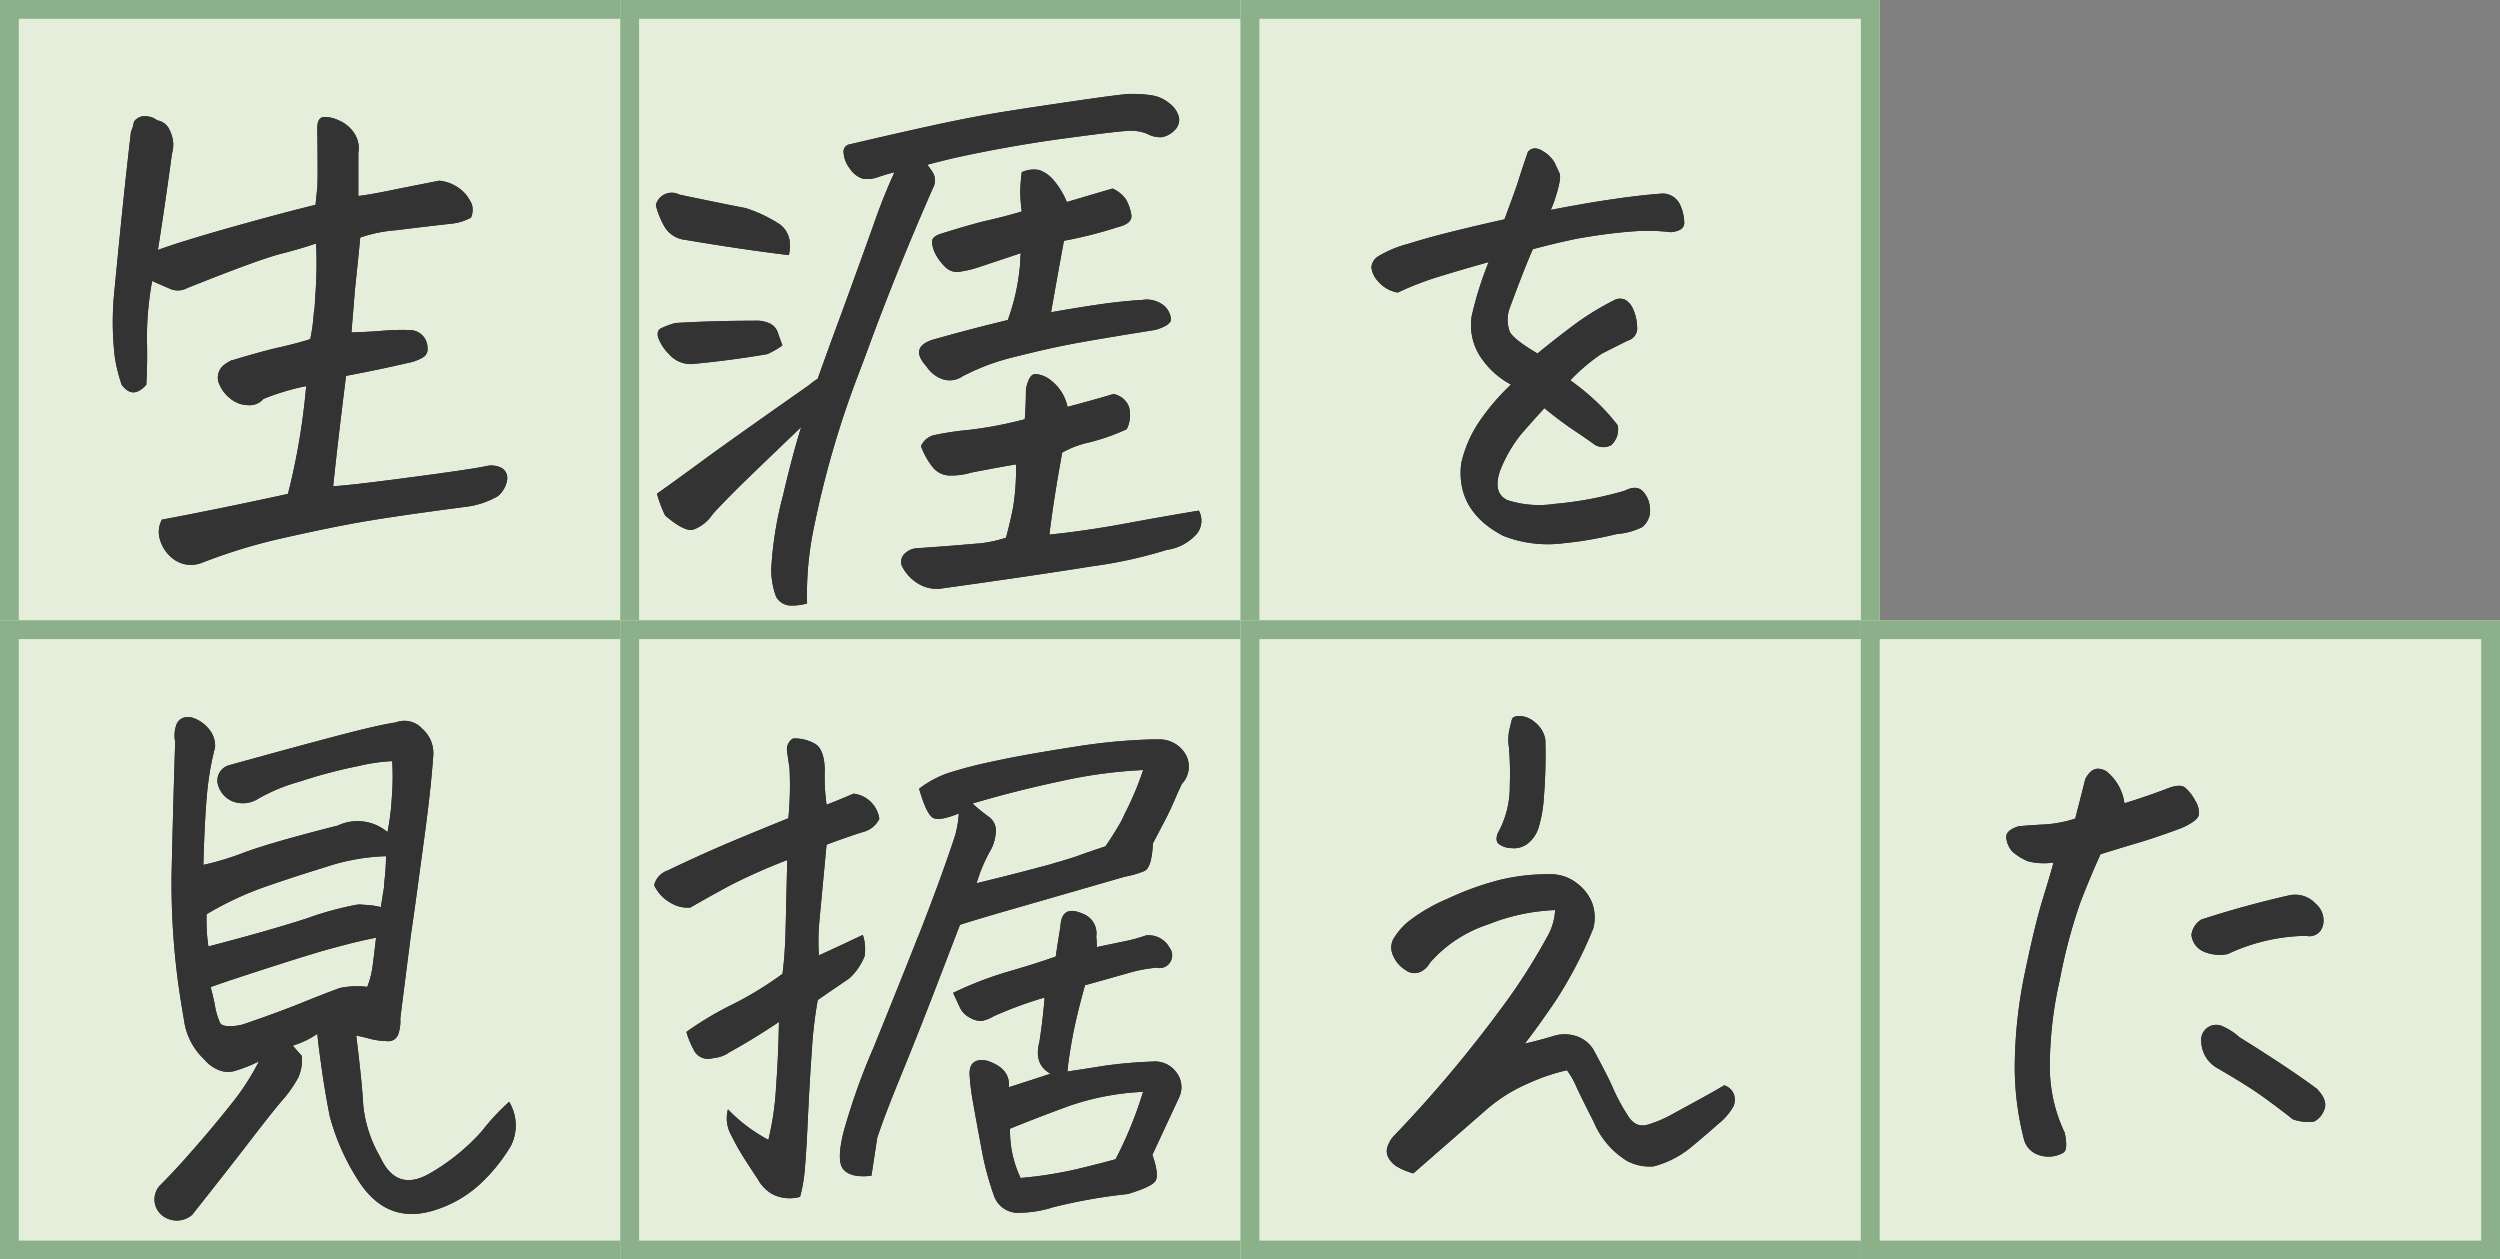 <svg xmlns="http://www.w3.org/2000/svg" width="266" height="134" viewBox="0 0 266 134"><rect x="0" y="0" width="266" height="134" fill="#808080" stroke="none"/><g transform="translate(-131 -213)"><g transform="translate(131 213)" fill="#e4eeda" stroke="#8cb08a" stroke-width="2"><rect width="68" height="68" stroke="none"/><rect x="1" y="1" width="66" height="66" fill="none"/></g><g transform="translate(197 213)" fill="#e4eeda" stroke="#8cb08a" stroke-width="2"><rect width="68" height="68" stroke="none"/><rect x="1" y="1" width="66" height="66" fill="none"/></g><g transform="translate(263 213)" fill="#e4eeda" stroke="#8cb08a" stroke-width="2"><rect width="68" height="68" stroke="none"/><rect x="1" y="1" width="66" height="66" fill="none"/></g><g transform="translate(131 279)" fill="#e4eeda" stroke="#8cb08a" stroke-width="2"><rect width="68" height="68" stroke="none"/><rect x="1" y="1" width="66" height="66" fill="none"/></g><g transform="translate(197 279)" fill="#e4eeda" stroke="#8cb08a" stroke-width="2"><rect width="68" height="68" stroke="none"/><rect x="1" y="1" width="66" height="66" fill="none"/></g><g transform="translate(263 279)" fill="#e4eeda" stroke="#8cb08a" stroke-width="2"><rect width="68" height="68" stroke="none"/><rect x="1" y="1" width="66" height="66" fill="none"/></g><g transform="translate(329 279)" fill="#e4eeda" stroke="#8cb08a" stroke-width="2"><rect width="68" height="68" stroke="none"/><rect x="1" y="1" width="66" height="66" fill="none"/></g><g transform="translate(142.992 222.99)"><path d="M21.665,15.663c-.958.334-2.239.713-3.832,1.125s-4.9,1.626-9.892,3.62a2.093,2.093,0,0,1-1.961.033c-.724-.312-1.326-.568-1.782-.78a33.085,33.085,0,0,0-.557,6.171c.045,1.66.022,3.286-.067,4.868-.958,1.081-1.827,1.081-2.618,0a16.541,16.541,0,0,1-.746-3.052A32.15,32.15,0,0,1,.144,21.1q.317-3.308.746-7.608T1.948,3.755a3.063,3.063,0,0,0,.278-.869c.067-.334.368-.579.9-.746h.434a2.064,2.064,0,0,1,1.181.434,1.72,1.72,0,0,1,1.248.9,3.9,3.9,0,0,1,.434,1.37A3.308,3.308,0,0,1,6.3,6.128q-.685,5.113-1.493,10.237,2.556-.936,8.109-2.5c3.7-1.036,6.594-1.8,8.666-2.306l.189-1.871c.045-.412.045-2.517,0-6.3,0-.7.212-1.092.624-1.158a3.2,3.2,0,0,1,1.649.345A3.6,3.6,0,0,1,25.7,3.945a2.907,2.907,0,0,1,.434,2.116v4.556c.535-.045,1.738-.245,3.587-.624s3.52-.7,5.024-1a4.31,4.31,0,0,1,2.807,1.437,5.193,5.193,0,0,1,.657,1.058,2.124,2.124,0,0,1-.089,1.437,5.586,5.586,0,0,1-1.938.624q-2.874.317-6.015.713a15.075,15.075,0,0,0-3.832.78c-.167,1.793-.356,3.62-.557,5.492-.123,1.493-.245,3.041-.379,4.612,1.2-.045,2.328-.1,3.364-.189a23.91,23.91,0,0,1,2.93-.067,1.885,1.885,0,0,1,1.8,1.871,1.031,1.031,0,0,1-.59,1.092,4.647,4.647,0,0,1-1.214.468q-3.559.819-6.862,1.437-.869,6.917-1.37,11.73,1.186,0,7.987-.9t8.232-1.214a2.426,2.426,0,0,1,1.715.189,1.245,1.245,0,0,1,.59,1.125,2.81,2.81,0,0,1-1,1.871,9.034,9.034,0,0,1-3.364,1.125q-7.168.936-10.794,1.559c-2.417.412-5.235.991-8.455,1.715a59.928,59.928,0,0,0-8.956,2.718,3.133,3.133,0,0,1-2.963-.434A3.943,3.943,0,0,1,5.012,47.12a2.737,2.737,0,0,1,.223-2.061q5.982-1.119,13.412-2.74a71.157,71.157,0,0,0,1.938-11.473,25.107,25.107,0,0,0-4.556,1.37,1.9,1.9,0,0,1-1.626.657,2.977,2.977,0,0,1-1.871-.691,3.607,3.607,0,0,1-1.125-1.4A1.706,1.706,0,0,1,11.84,28.6a4.711,4.711,0,0,1,.813-.5h.067q3.308-1,5.113-1.4c1.2-.267,2.261-.557,3.186-.847a18.877,18.877,0,0,0,.379-2.807,7.37,7.37,0,0,0,.123-1.37,45.2,45.2,0,0,0,.123-5.993Z" transform="translate(0 0.243)" fill="#333"/><path d="M21.665,15.663c-.958.334-2.239.713-3.832,1.125s-4.9,1.626-9.892,3.62a2.093,2.093,0,0,1-1.961.033c-.724-.312-1.326-.568-1.782-.78a33.085,33.085,0,0,0-.557,6.171c.045,1.66.022,3.286-.067,4.868-.958,1.081-1.827,1.081-2.618,0a16.541,16.541,0,0,1-.746-3.052A32.15,32.15,0,0,1,.144,21.1q.317-3.308.746-7.608T1.948,3.755a3.063,3.063,0,0,0,.278-.869c.067-.334.368-.579.9-.746h.434a2.064,2.064,0,0,1,1.181.434,1.72,1.72,0,0,1,1.248.9,3.9,3.9,0,0,1,.434,1.37A3.308,3.308,0,0,1,6.3,6.128q-.685,5.113-1.493,10.237,2.556-.936,8.109-2.5c3.7-1.036,6.594-1.8,8.666-2.306l.189-1.871c.045-.412.045-2.517,0-6.3,0-.7.212-1.092.624-1.158a3.2,3.2,0,0,1,1.649.345A3.6,3.6,0,0,1,25.7,3.945a2.907,2.907,0,0,1,.434,2.116v4.556c.535-.045,1.738-.245,3.587-.624s3.52-.7,5.024-1a4.31,4.31,0,0,1,2.807,1.437,5.193,5.193,0,0,1,.657,1.058,2.124,2.124,0,0,1-.089,1.437,5.586,5.586,0,0,1-1.938.624q-2.874.317-6.015.713a15.075,15.075,0,0,0-3.832.78c-.167,1.793-.356,3.62-.557,5.492-.123,1.493-.245,3.041-.379,4.612,1.2-.045,2.328-.1,3.364-.189a23.91,23.91,0,0,1,2.93-.067,1.885,1.885,0,0,1,1.8,1.871,1.031,1.031,0,0,1-.59,1.092,4.647,4.647,0,0,1-1.214.468q-3.559.819-6.862,1.437-.869,6.917-1.37,11.73,1.186,0,7.987-.9t8.232-1.214a2.426,2.426,0,0,1,1.715.189,1.245,1.245,0,0,1,.59,1.125,2.81,2.81,0,0,1-1,1.871,9.034,9.034,0,0,1-3.364,1.125q-7.168.936-10.794,1.559c-2.417.412-5.235.991-8.455,1.715a59.928,59.928,0,0,0-8.956,2.718,3.133,3.133,0,0,1-2.963-.434A3.943,3.943,0,0,1,5.012,47.12a2.737,2.737,0,0,1,.223-2.061q5.982-1.119,13.412-2.74a71.157,71.157,0,0,0,1.938-11.473,25.107,25.107,0,0,0-4.556,1.37,1.9,1.9,0,0,1-1.626.657,2.977,2.977,0,0,1-1.871-.691,3.607,3.607,0,0,1-1.125-1.4A1.706,1.706,0,0,1,11.84,28.6a4.711,4.711,0,0,1,.813-.5h.067q3.308-1,5.113-1.4c1.2-.267,2.261-.557,3.186-.847a18.877,18.877,0,0,0,.379-2.807,7.37,7.37,0,0,0,.123-1.37,45.2,45.2,0,0,0,.123-5.993Z" transform="translate(0 0.243)" fill="#333"/><path d="M66.038,17.153c-3.409-.412-7.1-.958-11.039-1.626a2.889,2.889,0,0,1-2.217-1.437,8.957,8.957,0,0,1-.9-2.25,1.739,1.739,0,0,1,2.5-1.125q4.11.869,7.051,1.437A15.06,15.06,0,0,1,65.1,13.9a2.7,2.7,0,0,1,1,1.626,4.15,4.15,0,0,1-.067,1.626ZM52,42.54q1.688-1.186,4.745-3.431Q59.622,36.987,68.166,31a8.462,8.462,0,0,1,.936-.691c.668-1.871,1.47-4.1,2.428-6.672,1.626-4.456,2.874-7.9,3.743-10.359q.936-2.623,1.994-4.924H77.2c-.5.123-1.058.29-1.682.5a3.179,3.179,0,0,1-1.649.156,2.522,2.522,0,0,1-1.314-1.025A3.074,3.074,0,0,1,71.864,6.3a.792.792,0,0,1,.657-.936c3-.7,5.859-1.359,8.611-1.961S86.267,2.338,88.305,2s4.69-.735,7.953-1.214,5.247-.735,5.959-.78h.557a12.728,12.728,0,0,1,1.682.123,3.86,3.86,0,0,1,2.094.9,2.6,2.6,0,0,1,1,1.526,1.512,1.512,0,0,1-.5,1.337,2.469,2.469,0,0,1-1.337.713,2.823,2.823,0,0,1-1.526-.345,4.681,4.681,0,0,0-2.306-.312q-1.47.1-7.118.869C91,5.346,87.247,6.014,83.5,6.849c-1.036.245-1.961.479-2.74.691.167.212.334.434.5.691a1.634,1.634,0,0,1,.123,1.749q-3.876,8.789-7.051,17.466c-.334.913-.691,1.849-1.058,2.807a102.007,102.007,0,0,0-4.556,15.784,34.454,34.454,0,0,0-.746,8.176,5.711,5.711,0,0,1-1.782.223,1.779,1.779,0,0,1-1.526-.969,8.144,8.144,0,0,1-.5-2.963,38.1,38.1,0,0,1,1.248-7.764q1-4.311,1.938-7.3-4.428,4.244-6.483,6.238c-1.582,1.582-2.584,2.618-3,3.119a4.092,4.092,0,0,1-2.094,1.593c-.6.1-1.571-.4-2.9-1.526a13.412,13.412,0,0,1-.869-2.306ZM65.358,26.755a8.949,8.949,0,0,1-1.626.936c-2.707.457-5.4.813-8.109,1.058a3.071,3.071,0,0,1-2.339-1.058,4.816,4.816,0,0,1-1.158-1.782c-.123-.479-.022-.8.312-.969a10.155,10.155,0,0,1,1.493-.557q4.11-.251,8.421-.245a3.3,3.3,0,0,1,1.493.223,1.628,1.628,0,0,1,1,1q.251.718.5,1.4Zm44.3,17.589a2.243,2.243,0,0,1-.189,2.428,5.246,5.246,0,0,1-3.242,1.749,48.511,48.511,0,0,1-7.987,1.749q-5.8.936-16.1,2.373a3.758,3.758,0,0,1-2.428-.59,4.482,4.482,0,0,1-1.682-1.9A1.22,1.22,0,0,1,78.38,48.9a2.012,2.012,0,0,1,1.281-.557q3.676-.251,6.049-.468a12.851,12.851,0,0,0,3.431-.657c.29-1.081.535-2.139.746-3.186a24.943,24.943,0,0,0,.312-4.612q-1.554.251-4.745.869a7.3,7.3,0,0,1-2.217.312,2.343,2.343,0,0,1-1.961-.969,7.9,7.9,0,0,1-1.181-2.15A2.028,2.028,0,0,1,81.533,36.3a32.942,32.942,0,0,1,3.743-.557,42.073,42.073,0,0,0,5.859-1.125c.078-1,.123-2.061.123-3.186.212-1.081.546-1.626,1.025-1.626a2.937,2.937,0,0,1,1.649.691,4.724,4.724,0,0,1,1.749,2.807c2.328-.624,3.954-1.081,4.868-1.37a2.156,2.156,0,0,1,1.682,1.4,3.394,3.394,0,0,1-.245,2.339,22.657,22.657,0,0,1-3.966,1.4,10.189,10.189,0,0,0-2.9,1.092q-.869,4.678-1.37,8.733,4.06-.434,7.953-1.158t7.953-1.4ZM90.689,16.953l-4.678,1.559a13,13,0,0,1-1.749.4,1.746,1.746,0,0,1-1.593-.5,5.5,5.5,0,0,1-1-1.314,3.28,3.28,0,0,1-.4-1.281q-.067-.618.936-.936c2.25-.7,3.932-1.181,5.057-1.437s2.306-.557,3.553-.936a15.636,15.636,0,0,1-.156-2.339c.022-.557.067-1.17.156-1.838a3.028,3.028,0,0,1,1.871-.223,3.591,3.591,0,0,1,1.4.936,8.84,8.84,0,0,1,1.526,2.462c1.949-.579,3.576-1.058,4.868-1.437a3.479,3.479,0,0,1,1.437,1.181,4.953,4.953,0,0,1,.557,1.626c.078.624-.412,1.058-1.493,1.314A44.564,44.564,0,0,1,95.3,15.627q-.869,4.745-1.37,7.608c1.871-.334,3.609-.613,5.213-.847s3.108-.379,4.523-.468a2.911,2.911,0,0,1,2.339.657,2.3,2.3,0,0,1,.691,1.37c.022.434-.535.824-1.649,1.158-3.409.546-6.149,1-8.2,1.37s-4.277.869-6.639,1.47a24.035,24.035,0,0,0-5.681,2.094,2.418,2.418,0,0,1-2.15.312,3.457,3.457,0,0,1-1.715-1.37c-1.2-1.326-1-2.261.624-2.807q2.807-.8,5.547-1.493l2.5-.624a22.857,22.857,0,0,0,1.314-6.049,8.849,8.849,0,0,1,.067-1.058Z" transform="translate(5.909)" fill="#333"/><path d="M66.038,17.153c-3.409-.412-7.1-.958-11.039-1.626a2.889,2.889,0,0,1-2.217-1.437,8.957,8.957,0,0,1-.9-2.25,1.739,1.739,0,0,1,2.5-1.125q4.11.869,7.051,1.437A15.06,15.06,0,0,1,65.1,13.9a2.7,2.7,0,0,1,1,1.626,4.15,4.15,0,0,1-.067,1.626ZM52,42.54q1.688-1.186,4.745-3.431Q59.622,36.987,68.166,31a8.462,8.462,0,0,1,.936-.691c.668-1.871,1.47-4.1,2.428-6.672,1.626-4.456,2.874-7.9,3.743-10.359q.936-2.623,1.994-4.924H77.2c-.5.123-1.058.29-1.682.5a3.179,3.179,0,0,1-1.649.156,2.522,2.522,0,0,1-1.314-1.025A3.074,3.074,0,0,1,71.864,6.3a.792.792,0,0,1,.657-.936c3-.7,5.859-1.359,8.611-1.961S86.267,2.338,88.305,2s4.69-.735,7.953-1.214,5.247-.735,5.959-.78h.557a12.728,12.728,0,0,1,1.682.123,3.86,3.86,0,0,1,2.094.9,2.6,2.6,0,0,1,1,1.526,1.512,1.512,0,0,1-.5,1.337,2.469,2.469,0,0,1-1.337.713,2.823,2.823,0,0,1-1.526-.345,4.681,4.681,0,0,0-2.306-.312q-1.47.1-7.118.869C91,5.346,87.247,6.014,83.5,6.849c-1.036.245-1.961.479-2.74.691.167.212.334.434.5.691a1.634,1.634,0,0,1,.123,1.749q-3.876,8.789-7.051,17.466c-.334.913-.691,1.849-1.058,2.807a102.007,102.007,0,0,0-4.556,15.784,34.454,34.454,0,0,0-.746,8.176,5.711,5.711,0,0,1-1.782.223,1.779,1.779,0,0,1-1.526-.969,8.144,8.144,0,0,1-.5-2.963,38.1,38.1,0,0,1,1.248-7.764q1-4.311,1.938-7.3-4.428,4.244-6.483,6.238c-1.582,1.582-2.584,2.618-3,3.119a4.092,4.092,0,0,1-2.094,1.593c-.6.1-1.571-.4-2.9-1.526a13.412,13.412,0,0,1-.869-2.306ZM65.358,26.755a8.949,8.949,0,0,1-1.626.936c-2.707.457-5.4.813-8.109,1.058a3.071,3.071,0,0,1-2.339-1.058,4.816,4.816,0,0,1-1.158-1.782c-.123-.479-.022-.8.312-.969a10.155,10.155,0,0,1,1.493-.557q4.11-.251,8.421-.245a3.3,3.3,0,0,1,1.493.223,1.628,1.628,0,0,1,1,1q.251.718.5,1.4Zm44.3,17.589a2.243,2.243,0,0,1-.189,2.428,5.246,5.246,0,0,1-3.242,1.749,48.511,48.511,0,0,1-7.987,1.749q-5.8.936-16.1,2.373a3.758,3.758,0,0,1-2.428-.59,4.482,4.482,0,0,1-1.682-1.9A1.22,1.22,0,0,1,78.38,48.9a2.012,2.012,0,0,1,1.281-.557q3.676-.251,6.049-.468a12.851,12.851,0,0,0,3.431-.657c.29-1.081.535-2.139.746-3.186a24.943,24.943,0,0,0,.312-4.612q-1.554.251-4.745.869a7.3,7.3,0,0,1-2.217.312,2.343,2.343,0,0,1-1.961-.969,7.9,7.9,0,0,1-1.181-2.15A2.028,2.028,0,0,1,81.533,36.3a32.942,32.942,0,0,1,3.743-.557,42.073,42.073,0,0,0,5.859-1.125c.078-1,.123-2.061.123-3.186.212-1.081.546-1.626,1.025-1.626a2.937,2.937,0,0,1,1.649.691,4.724,4.724,0,0,1,1.749,2.807c2.328-.624,3.954-1.081,4.868-1.37a2.156,2.156,0,0,1,1.682,1.4,3.394,3.394,0,0,1-.245,2.339,22.657,22.657,0,0,1-3.966,1.4,10.189,10.189,0,0,0-2.9,1.092q-.869,4.678-1.37,8.733,4.06-.434,7.953-1.158t7.953-1.4ZM90.689,16.953l-4.678,1.559a13,13,0,0,1-1.749.4,1.746,1.746,0,0,1-1.593-.5,5.5,5.5,0,0,1-1-1.314,3.28,3.28,0,0,1-.4-1.281q-.067-.618.936-.936c2.25-.7,3.932-1.181,5.057-1.437s2.306-.557,3.553-.936a15.636,15.636,0,0,1-.156-2.339c.022-.557.067-1.17.156-1.838a3.028,3.028,0,0,1,1.871-.223,3.591,3.591,0,0,1,1.4.936,8.84,8.84,0,0,1,1.526,2.462c1.949-.579,3.576-1.058,4.868-1.437a3.479,3.479,0,0,1,1.437,1.181,4.953,4.953,0,0,1,.557,1.626c.078.624-.412,1.058-1.493,1.314A44.564,44.564,0,0,1,95.3,15.627q-.869,4.745-1.37,7.608c1.871-.334,3.609-.613,5.213-.847s3.108-.379,4.523-.468a2.911,2.911,0,0,1,2.339.657,2.3,2.3,0,0,1,.691,1.37c.022.434-.535.824-1.649,1.158-3.409.546-6.149,1-8.2,1.37s-4.277.869-6.639,1.47a24.035,24.035,0,0,0-5.681,2.094,2.418,2.418,0,0,1-2.15.312,3.457,3.457,0,0,1-1.715-1.37c-1.2-1.326-1-2.261.624-2.807q2.807-.8,5.547-1.493l2.5-.624a22.857,22.857,0,0,0,1.314-6.049,8.849,8.849,0,0,1,.067-1.058Z" transform="translate(5.909)" fill="#333"/><path d="M141.439,29.918a26.148,26.148,0,0,1,3,2.5,22.758,22.758,0,0,1,1.994,2.25,2.26,2.26,0,0,1-.691,2.116,1.77,1.77,0,0,1-1.782-.067c-.446-.334-1.147-.824-2.116-1.47a37.481,37.481,0,0,1-3.208-2.406c-.913,1-1.76,1.949-2.529,2.841a14.782,14.782,0,0,0-2.217,3.9c-.5,1.537-.234,2.562.813,3.052a11,11,0,0,0,5.024.4,38.544,38.544,0,0,0,7.452-1.4q1.186-.618,1.871,0a2.778,2.778,0,0,1,.813,1.838,2.259,2.259,0,0,1-.813,2.027,7.361,7.361,0,0,1-2.74.746,39.568,39.568,0,0,1-5.614.969,12.954,12.954,0,0,1-6.427-.78c-3.364-1.749-4.868-4.311-4.489-7.675a13.142,13.142,0,0,1,1.749-4.211,23.94,23.94,0,0,1,3.553-4.211,8.888,8.888,0,0,1-3.431-3.242,6.156,6.156,0,0,1-.746-4.055,37.42,37.42,0,0,1,1.8-5.737c-2.662.746-4.634,1.337-5.926,1.749a32.385,32.385,0,0,0-3.743,1.493,3.435,3.435,0,0,1-2.061-1.158,2.616,2.616,0,0,1-.746-1.526,1.517,1.517,0,0,1,.746-1.181,12.209,12.209,0,0,1,3.242-1.337c1.66-.524,3.531-1.025,5.614-1.526,1.37-.334,2.885-.691,4.556-1.058.913-2.451,1.437-3.91,1.559-4.367.167-.535.479-1.482.936-2.807a.966.966,0,0,1,.746-.379,1.686,1.686,0,0,1,.869.312,3.421,3.421,0,0,1,1.248,1.248c.167.379.334.735.5,1.092s-.022,1.337-.557,2.963c-.123.334-.245.646-.379.936,1.7-.334,3.453-.646,5.235-.936,2.662-.412,4.912-.691,6.739-.813a2.089,2.089,0,0,1,1.8,1.214,4.966,4.966,0,0,1,.434,1.9q0,.869-1.437,1a20.217,20.217,0,0,0-4.244-.067c-1.626.123-3.409.356-5.369.691-1.337.245-3.019.646-5.057,1.181q-.869,1.938-2.5,6.361a3.67,3.67,0,0,0,.033,2.406c.267.557,1.259,1.337,2.963,2.339.835-.7,2.005-1.626,3.52-2.774a29.04,29.04,0,0,1,4.523-2.841,1.386,1.386,0,0,1,1.248-.123,2.08,2.08,0,0,1,.869,1,4.927,4.927,0,0,1,.434,1.871,1.357,1.357,0,0,1-1,1.493q-1.871.936-2.774,1.4a19.583,19.583,0,0,0-3.342,2.841Z" transform="translate(13.696 0.591)" fill="#333"/><path d="M141.439,29.918a26.148,26.148,0,0,1,3,2.5,22.758,22.758,0,0,1,1.994,2.25,2.26,2.26,0,0,1-.691,2.116,1.77,1.77,0,0,1-1.782-.067c-.446-.334-1.147-.824-2.116-1.47a37.481,37.481,0,0,1-3.208-2.406c-.913,1-1.76,1.949-2.529,2.841a14.782,14.782,0,0,0-2.217,3.9c-.5,1.537-.234,2.562.813,3.052a11,11,0,0,0,5.024.4,38.544,38.544,0,0,0,7.452-1.4q1.186-.618,1.871,0a2.778,2.778,0,0,1,.813,1.838,2.259,2.259,0,0,1-.813,2.027,7.361,7.361,0,0,1-2.74.746,39.568,39.568,0,0,1-5.614.969,12.954,12.954,0,0,1-6.427-.78c-3.364-1.749-4.868-4.311-4.489-7.675a13.142,13.142,0,0,1,1.749-4.211,23.94,23.94,0,0,1,3.553-4.211,8.888,8.888,0,0,1-3.431-3.242,6.156,6.156,0,0,1-.746-4.055,37.42,37.42,0,0,1,1.8-5.737c-2.662.746-4.634,1.337-5.926,1.749a32.385,32.385,0,0,0-3.743,1.493,3.435,3.435,0,0,1-2.061-1.158,2.616,2.616,0,0,1-.746-1.526,1.517,1.517,0,0,1,.746-1.181,12.209,12.209,0,0,1,3.242-1.337c1.66-.524,3.531-1.025,5.614-1.526,1.37-.334,2.885-.691,4.556-1.058.913-2.451,1.437-3.91,1.559-4.367.167-.535.479-1.482.936-2.807a.966.966,0,0,1,.746-.379,1.686,1.686,0,0,1,.869.312,3.421,3.421,0,0,1,1.248,1.248c.167.379.334.735.5,1.092s-.022,1.337-.557,2.963c-.123.334-.245.646-.379.936,1.7-.334,3.453-.646,5.235-.936,2.662-.412,4.912-.691,6.739-.813a2.089,2.089,0,0,1,1.8,1.214,4.966,4.966,0,0,1,.434,1.9q0,.869-1.437,1a20.217,20.217,0,0,0-4.244-.067c-1.626.123-3.409.356-5.369.691-1.337.245-3.019.646-5.057,1.181q-.869,1.938-2.5,6.361a3.67,3.67,0,0,0,.033,2.406c.267.557,1.259,1.337,2.963,2.339.835-.7,2.005-1.626,3.52-2.774a29.04,29.04,0,0,1,4.523-2.841,1.386,1.386,0,0,1,1.248-.123,2.08,2.08,0,0,1,.869,1,4.927,4.927,0,0,1,.434,1.871,1.357,1.357,0,0,1-1,1.493q-1.871.936-2.774,1.4a19.583,19.583,0,0,0-3.342,2.841Z" transform="translate(13.696 0.591)" fill="#333"/><path d="M19.651,95.531a4.389,4.389,0,0,1-.379,2.373,12.619,12.619,0,0,1-1.715,2.428q-1.22,1.437-3.676,4.645-2.473,3.208-5.893,7.519a2.505,2.505,0,0,1-3.242,0,2.185,2.185,0,0,1-.123-3.186c.835-.835,1.6-1.649,2.306-2.428q3.058-3.425,5.146-6.082a25.391,25.391,0,0,0,3.03-4.645,15.206,15.206,0,0,1-2.718,1.058,2.607,2.607,0,0,1-1.682-.189,3.779,3.779,0,0,1-1.4-1.058A7.041,7.041,0,0,1,7.186,92.1l-.245-1.493A79.205,79.205,0,0,1,5.816,76Q6,68.017,6.195,62.158a3.4,3.4,0,0,1,.123-1.8,1.206,1.206,0,0,1,1.314-.813h.245a3.689,3.689,0,0,1,1.871,1.214,2.777,2.777,0,0,1,.691,1.961,30.549,30.549,0,0,0-.869,5.079c-.167,1.8-.29,4.3-.379,7.452a29,29,0,0,0,4.4-1.337q2.957-1.086,9.892-2.84a4.932,4.932,0,0,1,5.3.691,25.984,25.984,0,0,0,.468-3.81,26.655,26.655,0,0,0,.033-3.743,18.885,18.885,0,0,0-3.5.5,52.832,52.832,0,0,0-6.361,1.682,19.011,19.011,0,0,0-4.367,1.8,3.046,3.046,0,0,1-2.718.312A2.669,2.669,0,0,1,10.7,66.513a1.7,1.7,0,0,1,1.248-1.871q7.669-2.122,11.819-3.208c2.763-.724,4.734-1.17,5.893-1.337a2.547,2.547,0,0,1,2.807.657,3.445,3.445,0,0,1,1.181,2.9c-.167,2.373-.479,5.235-.936,8.611L32.205,76q-.434,3.308-.936,6.739-.685,5.364-1.125,8.856a4.271,4.271,0,0,1-.189,1.593A1.114,1.114,0,0,1,28.707,94a7.65,7.65,0,0,1-1.782-.245c-.524-.145-1.014-.256-1.47-.345.412,3.331.668,5.8.746,7.419a13.67,13.67,0,0,0,1.8,5.492q1.738,3.81,5.3,1.749a22.3,22.3,0,0,0,5.525-4.489,23.575,23.575,0,0,1,2.9-3.119,4.845,4.845,0,0,1,.189,4.678,18.321,18.321,0,0,1-3.342,4.122,12.691,12.691,0,0,1-4.645,2.685q-5.113,1.688-8.176-3a24,24,0,0,1-3.119-6.984c-.334-1.7-.613-3.375-.847-5.024s-.39-2.874-.468-3.709A9.726,9.726,0,0,1,18.7,94.484l.936,1.058Zm8.421-15.784c.078-.457.167-.98.245-1.559a4.667,4.667,0,0,0,.123-1.058,24.206,24.206,0,0,0,.189-2.807A22.416,22.416,0,0,0,22.2,75.48q-3.743,1.153-6.672,2.183A34.17,34.17,0,0,0,9.537,80.5a18.825,18.825,0,0,0,.189,3.431q6.483-1.688,10.515-3A34.658,34.658,0,0,1,25.455,79.5a2.1,2.1,0,0,1,.746,0A8.312,8.312,0,0,1,28.072,79.747ZM10.539,90.786a7.031,7.031,0,0,0,.434,1.281c.123.234.457.345,1,.345a5.1,5.1,0,0,0,1.437-.189q3.81-1.3,6.361-2.339c1.7-.691,3.019-1.192,3.932-1.526a8.611,8.611,0,0,1,2.93-.123,9.54,9.54,0,0,0,.535-1.994q.15-1.053.4-3.242c-1.292.245-2.852.624-4.678,1.125q-2.373.618-10.549,3.308c-.746.245-1.537.524-2.373.813l.123.5a20.567,20.567,0,0,1,.434,2.061Z" transform="translate(0.454 6.782)" fill="#333"/><path d="M19.651,95.531a4.389,4.389,0,0,1-.379,2.373,12.619,12.619,0,0,1-1.715,2.428q-1.22,1.437-3.676,4.645-2.473,3.208-5.893,7.519a2.505,2.505,0,0,1-3.242,0,2.185,2.185,0,0,1-.123-3.186c.835-.835,1.6-1.649,2.306-2.428q3.058-3.425,5.146-6.082a25.391,25.391,0,0,0,3.03-4.645,15.206,15.206,0,0,1-2.718,1.058,2.607,2.607,0,0,1-1.682-.189,3.779,3.779,0,0,1-1.4-1.058A7.041,7.041,0,0,1,7.186,92.1l-.245-1.493A79.205,79.205,0,0,1,5.816,76Q6,68.017,6.195,62.158a3.4,3.4,0,0,1,.123-1.8,1.206,1.206,0,0,1,1.314-.813h.245a3.689,3.689,0,0,1,1.871,1.214,2.777,2.777,0,0,1,.691,1.961,30.549,30.549,0,0,0-.869,5.079c-.167,1.8-.29,4.3-.379,7.452a29,29,0,0,0,4.4-1.337q2.957-1.086,9.892-2.84a4.932,4.932,0,0,1,5.3.691,25.984,25.984,0,0,0,.468-3.81,26.655,26.655,0,0,0,.033-3.743,18.885,18.885,0,0,0-3.5.5,52.832,52.832,0,0,0-6.361,1.682,19.011,19.011,0,0,0-4.367,1.8,3.046,3.046,0,0,1-2.718.312A2.669,2.669,0,0,1,10.7,66.513a1.7,1.7,0,0,1,1.248-1.871q7.669-2.122,11.819-3.208c2.763-.724,4.734-1.17,5.893-1.337a2.547,2.547,0,0,1,2.807.657,3.445,3.445,0,0,1,1.181,2.9c-.167,2.373-.479,5.235-.936,8.611L32.205,76q-.434,3.308-.936,6.739-.685,5.364-1.125,8.856a4.271,4.271,0,0,1-.189,1.593A1.114,1.114,0,0,1,28.707,94a7.65,7.65,0,0,1-1.782-.245c-.524-.145-1.014-.256-1.47-.345.412,3.331.668,5.8.746,7.419a13.67,13.67,0,0,0,1.8,5.492q1.738,3.81,5.3,1.749a22.3,22.3,0,0,0,5.525-4.489,23.575,23.575,0,0,1,2.9-3.119,4.845,4.845,0,0,1,.189,4.678,18.321,18.321,0,0,1-3.342,4.122,12.691,12.691,0,0,1-4.645,2.685q-5.113,1.688-8.176-3a24,24,0,0,1-3.119-6.984c-.334-1.7-.613-3.375-.847-5.024s-.39-2.874-.468-3.709A9.726,9.726,0,0,1,18.7,94.484l.936,1.058Zm8.421-15.784c.078-.457.167-.98.245-1.559a4.667,4.667,0,0,0,.123-1.058,24.206,24.206,0,0,0,.189-2.807A22.416,22.416,0,0,0,22.2,75.48q-3.743,1.153-6.672,2.183A34.17,34.17,0,0,0,9.537,80.5a18.825,18.825,0,0,0,.189,3.431q6.483-1.688,10.515-3A34.658,34.658,0,0,1,25.455,79.5a2.1,2.1,0,0,1,.746,0A8.312,8.312,0,0,1,28.072,79.747ZM10.539,90.786a7.031,7.031,0,0,0,.434,1.281c.123.234.457.345,1,.345a5.1,5.1,0,0,0,1.437-.189q3.81-1.3,6.361-2.339c1.7-.691,3.019-1.192,3.932-1.526a8.611,8.611,0,0,1,2.93-.123,9.54,9.54,0,0,0,.535-1.994q.15-1.053.4-3.242c-1.292.245-2.852.624-4.678,1.125q-2.373.618-10.549,3.308c-.746.245-1.537.524-2.373.813l.123.5a20.567,20.567,0,0,1,.434,2.061Z" transform="translate(0.454 6.782)" fill="#333"/><path d="M67.248,110.338a4.075,4.075,0,0,1-3-.312,4.032,4.032,0,0,1-1.493-1.559c-.5-.746-.991-1.493-1.47-2.25a26.944,26.944,0,0,1-1.4-2.5,3.639,3.639,0,0,1-.312-2.685,16.752,16.752,0,0,0,4.3,3.242,30.789,30.789,0,0,0,.813-5.525q.251-3.409.312-7.018-2.807,1.871-5.3,3.242a3.218,3.218,0,0,1-1.37.557l-.746.123A1.674,1.674,0,0,1,55.9,94.631a8.459,8.459,0,0,1-.746-1.838,34.364,34.364,0,0,1,4.8-2.874,36.8,36.8,0,0,0,5.425-3.308c.167-1.337.267-2.74.312-4.244s.1-4.122.189-7.864a63.183,63.183,0,0,0-5.926,2.618c-1.337.713-2.785,1.515-4.367,2.428a3.38,3.38,0,0,1-2.183-.535,4.076,4.076,0,0,1-1.682-1.838,2.2,2.2,0,0,1,1.437-1.559c2.417-1.158,4.745-2.217,6.984-3.152s4.2-1.738,5.859-2.406a37.052,37.052,0,0,0,.123-5.3c-.123-.835-.223-1.482-.278-1.938A1.341,1.341,0,0,1,66.5,61.57a4.406,4.406,0,0,1,2.373.59c.624.4.958,1.3,1,2.718a21.26,21.26,0,0,0,.189,3.743c.869-.334,1.827-.724,2.874-1.181a3.143,3.143,0,0,1,2.74,2.685,2.639,2.639,0,0,1-1.649,1.37c-.724.212-2.05.668-3.966,1.37-.412,4.411-.679,7.2-.78,8.354a22.1,22.1,0,0,0-.033,3.431q2.055-.936,4.678-2.183a5.078,5.078,0,0,1,.189,2.25,6.431,6.431,0,0,1-1.626,2.373l-2.74,1.871-.624.434a44.42,44.42,0,0,0-.624,5.3q-.251,3.492-.434,7.486c-.123,2.662-.245,4.489-.345,5.492a15.2,15.2,0,0,1-.468,2.618Zm16.909-40.8c-1.337.546-2.239.713-2.718.5s-.991-1.248-1.526-3.119a10.982,10.982,0,0,1,3.03-1.649A47.562,47.562,0,0,1,87.9,63.987c2.284-.5,5.347-1.036,9.168-1.626a61.218,61.218,0,0,1,7.731-.691h.746a3.22,3.22,0,0,1,2.807,1.749,2.681,2.681,0,0,1-.5,3c-.123.29-.245.557-.379.813-.5,1.2-.98,2.25-1.437,3.119-.546,1.036-.958,1.827-1.248,2.373-.089,1.749-.39,2.74-.936,2.963a10.576,10.576,0,0,1-2.061.59q-5.364,1.554-10.393,3c-3.353.958-5.726,1.66-7.14,2.116l-2.685,6.984q-1.754,4.562-3.553,8.956t-2.562,6.706c-.212,1.37-.412,2.729-.624,4.055-1.415.167-2.395-.045-2.93-.624-.546-.546-.557-1.838-.067-3.9a68.373,68.373,0,0,1,3.186-9.012q2.239-5.5,4.489-11.173c.123-.334.245-.646.379-.936q2.439-6.232,3.865-10.6a11.567,11.567,0,0,0,.379-2.306Zm5.3,29.14c1.582-.5,3.052-.98,4.433-1.437-1.2-.668-1.6-1.782-1.181-3.364.245-1.582.434-3.164.557-4.745a41.708,41.708,0,0,0-5.425,1.994,4.441,4.441,0,0,1-1.248.5,2.3,2.3,0,0,1-1.214-.312,2.391,2.391,0,0,1-1.158-1.181c-.245-.535-.479-1.036-.691-1.493a38.019,38.019,0,0,1,5.893-2.272c1.938-.557,3.609-1.092,5.024-1.593.167-1.125.334-2.183.5-3.186q.117-2.373,2.373-1.37a2.222,2.222,0,0,1,1.437,2.428c.045.457.067.835.067,1.125.958-.212,1.894-.4,2.807-.59a17.577,17.577,0,0,0,2.428-.657,2.52,2.52,0,0,1,2.5,1.314,1.334,1.334,0,0,1,.089,1.493,1.313,1.313,0,0,1-1.47.624,15.489,15.489,0,0,0-3.186.624c-1.337.379-2.807.791-4.433,1.248q-.936,3.375-1.337,5.558c-.267,1.459-.446,2.662-.535,3.62.869-.123,2.072-.312,3.587-.557a47.466,47.466,0,0,1,5.525-.5,2.773,2.773,0,0,1,2.462,1.125,2.549,2.549,0,0,1,.345,2.618l-2.874,6.171c.5,1.459.6,2.395.312,2.807s-1.27.869-2.93,1.37a57.79,57.79,0,0,0-7.92,1.4,12.216,12.216,0,0,1-3.553.59,2.688,2.688,0,0,1-2.74-1.749,30.889,30.889,0,0,1-1.37-5.18q-.568-2.991-.869-4.745a24.122,24.122,0,0,1-.379-3c-.045-1.248.579-1.749,1.871-1.493q2.49.819,2.306,2.807Zm12.353-29.14a31.279,31.279,0,0,0,1.938-4.612,51.138,51.138,0,0,0-8.644,1.158q-4.9,1.036-9.513,2.406a17.43,17.43,0,0,0,1.715,1.4,1.819,1.819,0,0,1,.746,1.838,4.475,4.475,0,0,1-.657,1.938,17.158,17.158,0,0,0-1.37,3.308q4.11-1,6.617-1.682,1-.251,1.8-.5c.869-.245,1.626-.479,2.25-.691,1.036-.379,2.061-.724,3.052-1.058.457-.668.891-1.348,1.314-2.061a9.755,9.755,0,0,0,.746-1.437Zm1.938,29.63a27.88,27.88,0,0,0-7.864,1.493q-3.425,1.253-6.3,2.428a11.606,11.606,0,0,0,1.125,5.247,43.328,43.328,0,0,0,5.959-.936c1.727-.412,3.108-.769,4.144-1.058a41.833,41.833,0,0,0,2.93-7.174Z" transform="translate(5.891 7.013)" fill="#333"/><path d="M67.248,110.338a4.075,4.075,0,0,1-3-.312,4.032,4.032,0,0,1-1.493-1.559c-.5-.746-.991-1.493-1.47-2.25a26.944,26.944,0,0,1-1.4-2.5,3.639,3.639,0,0,1-.312-2.685,16.752,16.752,0,0,0,4.3,3.242,30.789,30.789,0,0,0,.813-5.525q.251-3.409.312-7.018-2.807,1.871-5.3,3.242a3.218,3.218,0,0,1-1.37.557l-.746.123A1.674,1.674,0,0,1,55.9,94.631a8.459,8.459,0,0,1-.746-1.838,34.364,34.364,0,0,1,4.8-2.874,36.8,36.8,0,0,0,5.425-3.308c.167-1.337.267-2.74.312-4.244s.1-4.122.189-7.864a63.183,63.183,0,0,0-5.926,2.618c-1.337.713-2.785,1.515-4.367,2.428a3.38,3.38,0,0,1-2.183-.535,4.076,4.076,0,0,1-1.682-1.838,2.2,2.2,0,0,1,1.437-1.559c2.417-1.158,4.745-2.217,6.984-3.152s4.2-1.738,5.859-2.406a37.052,37.052,0,0,0,.123-5.3c-.123-.835-.223-1.482-.278-1.938A1.341,1.341,0,0,1,66.5,61.57a4.406,4.406,0,0,1,2.373.59c.624.4.958,1.3,1,2.718a21.26,21.26,0,0,0,.189,3.743c.869-.334,1.827-.724,2.874-1.181a3.143,3.143,0,0,1,2.74,2.685,2.639,2.639,0,0,1-1.649,1.37c-.724.212-2.05.668-3.966,1.37-.412,4.411-.679,7.2-.78,8.354a22.1,22.1,0,0,0-.033,3.431q2.055-.936,4.678-2.183a5.078,5.078,0,0,1,.189,2.25,6.431,6.431,0,0,1-1.626,2.373l-2.74,1.871-.624.434a44.42,44.42,0,0,0-.624,5.3q-.251,3.492-.434,7.486c-.123,2.662-.245,4.489-.345,5.492a15.2,15.2,0,0,1-.468,2.618Zm16.909-40.8c-1.337.546-2.239.713-2.718.5s-.991-1.248-1.526-3.119a10.982,10.982,0,0,1,3.03-1.649A47.562,47.562,0,0,1,87.9,63.987c2.284-.5,5.347-1.036,9.168-1.626a61.218,61.218,0,0,1,7.731-.691h.746a3.22,3.22,0,0,1,2.807,1.749,2.681,2.681,0,0,1-.5,3c-.123.29-.245.557-.379.813-.5,1.2-.98,2.25-1.437,3.119-.546,1.036-.958,1.827-1.248,2.373-.089,1.749-.39,2.74-.936,2.963a10.576,10.576,0,0,1-2.061.59q-5.364,1.554-10.393,3c-3.353.958-5.726,1.66-7.14,2.116l-2.685,6.984q-1.754,4.562-3.553,8.956t-2.562,6.706c-.212,1.37-.412,2.729-.624,4.055-1.415.167-2.395-.045-2.93-.624-.546-.546-.557-1.838-.067-3.9a68.373,68.373,0,0,1,3.186-9.012q2.239-5.5,4.489-11.173c.123-.334.245-.646.379-.936q2.439-6.232,3.865-10.6a11.567,11.567,0,0,0,.379-2.306Zm5.3,29.14c1.582-.5,3.052-.98,4.433-1.437-1.2-.668-1.6-1.782-1.181-3.364.245-1.582.434-3.164.557-4.745a41.708,41.708,0,0,0-5.425,1.994,4.441,4.441,0,0,1-1.248.5,2.3,2.3,0,0,1-1.214-.312,2.391,2.391,0,0,1-1.158-1.181c-.245-.535-.479-1.036-.691-1.493a38.019,38.019,0,0,1,5.893-2.272c1.938-.557,3.609-1.092,5.024-1.593.167-1.125.334-2.183.5-3.186q.117-2.373,2.373-1.37a2.222,2.222,0,0,1,1.437,2.428c.045.457.067.835.067,1.125.958-.212,1.894-.4,2.807-.59a17.577,17.577,0,0,0,2.428-.657,2.52,2.52,0,0,1,2.5,1.314,1.334,1.334,0,0,1,.089,1.493,1.313,1.313,0,0,1-1.47.624,15.489,15.489,0,0,0-3.186.624c-1.337.379-2.807.791-4.433,1.248q-.936,3.375-1.337,5.558c-.267,1.459-.446,2.662-.535,3.62.869-.123,2.072-.312,3.587-.557a47.466,47.466,0,0,1,5.525-.5,2.773,2.773,0,0,1,2.462,1.125,2.549,2.549,0,0,1,.345,2.618l-2.874,6.171c.5,1.459.6,2.395.312,2.807s-1.27.869-2.93,1.37a57.79,57.79,0,0,0-7.92,1.4,12.216,12.216,0,0,1-3.553.59,2.688,2.688,0,0,1-2.74-1.749,30.889,30.889,0,0,1-1.37-5.18q-.568-2.991-.869-4.745a24.122,24.122,0,0,1-.379-3c-.045-1.248.579-1.749,1.871-1.493q2.49.819,2.306,2.807Zm12.353-29.14a31.279,31.279,0,0,0,1.938-4.612,51.138,51.138,0,0,0-8.644,1.158q-4.9,1.036-9.513,2.406a17.43,17.43,0,0,0,1.715,1.4,1.819,1.819,0,0,1,.746,1.838,4.475,4.475,0,0,1-.657,1.938,17.158,17.158,0,0,0-1.37,3.308q4.11-1,6.617-1.682,1-.251,1.8-.5c.869-.245,1.626-.479,2.25-.691,1.036-.379,2.061-.724,3.052-1.058.457-.668.891-1.348,1.314-2.061a9.755,9.755,0,0,0,.746-1.437Zm1.938,29.63a27.88,27.88,0,0,0-7.864,1.493q-3.425,1.253-6.3,2.428a11.606,11.606,0,0,0,1.125,5.247,43.328,43.328,0,0,0,5.959-.936c1.727-.412,3.108-.769,4.144-1.058a41.833,41.833,0,0,0,2.93-7.174Z" transform="translate(5.891 7.013)" fill="#333"/><path d="M139.623,80.072a21.343,21.343,0,0,0-7.14,1.526,13.966,13.966,0,0,0-6.2,4.088,2.225,2.225,0,0,1-1.025.969,1.557,1.557,0,0,1-1.593-.223A3.22,3.22,0,0,1,122.413,85a2.018,2.018,0,0,1-.067-1.749,7.1,7.1,0,0,1,1.626-1.938,18.392,18.392,0,0,1,4.244-2.462,30.625,30.625,0,0,1,5.681-2.027,21.917,21.917,0,0,1,5.547-.557,4.6,4.6,0,0,1,2.618,1.058,4.816,4.816,0,0,1,1.526,2.094A4.678,4.678,0,0,1,143.678,82a45.484,45.484,0,0,1-4.088,7.831c-1.348,1.972-2.428,3.464-3.208,4.456,1.081-.245,2.094-.524,3.052-.813a3.92,3.92,0,0,1,2.373,0,3.337,3.337,0,0,1,1.871,1.437c1.036,1.916,1.738,3.286,2.094,4.122a19.867,19.867,0,0,0,1.47,2.74c.579,1.036,1.326,1.415,2.25,1.125a13,13,0,0,0,2.339-.969c.646-.356,1.559-.847,2.74-1.493s2.194-1.214,3.03-1.715a1.629,1.629,0,0,1,1.025.936,1.817,1.817,0,0,1-.033,1.281,6.519,6.519,0,0,1-1.682,1.938c-.958.858-1.96,1.7-3,2.562a10.381,10.381,0,0,1-3.81,1.9,5.062,5.062,0,0,1-2.807-.557,8.837,8.837,0,0,1-3.553-4.122c-1.036-2.038-1.671-3.331-1.9-3.865a9.128,9.128,0,0,0-.969-1.682,21.164,21.164,0,0,0-4.122,1.4,17.033,17.033,0,0,0-4.367,2.718q-3.876,3.375-7.864,6.862a7.988,7.988,0,0,1-1.559-.624,2.627,2.627,0,0,1-1.058-1,1.478,1.478,0,0,1-.067-1.37,3.045,3.045,0,0,1,.746-1.125,136.158,136.158,0,0,0,11.139-13.222,63.8,63.8,0,0,0,4.99-7.731,6.333,6.333,0,0,0,.9-2.93ZM133.508,71.9a10.18,10.18,0,0,0,1.281-5.146,34.817,34.817,0,0,0-.089-3.988,5.079,5.079,0,0,1,0-1.649c.123-.579.223-1.014.312-1.314.045-.245.334-.379.869-.379a2.651,2.651,0,0,1,1.626.713,2.892,2.892,0,0,1,1.058,1.782,55.136,55.136,0,0,1-.156,6.171,13.478,13.478,0,0,1-.535,3.119,3.415,3.415,0,0,1-1.092,1.715,2.363,2.363,0,0,1-1.8.557,2.335,2.335,0,0,1-1.4-.468c-.245-.245-.267-.624-.067-1.125Z" transform="translate(13.863 6.768)" fill="#333"/><path d="M139.623,80.072a21.343,21.343,0,0,0-7.14,1.526,13.966,13.966,0,0,0-6.2,4.088,2.225,2.225,0,0,1-1.025.969,1.557,1.557,0,0,1-1.593-.223A3.22,3.22,0,0,1,122.413,85a2.018,2.018,0,0,1-.067-1.749,7.1,7.1,0,0,1,1.626-1.938,18.392,18.392,0,0,1,4.244-2.462,30.625,30.625,0,0,1,5.681-2.027,21.917,21.917,0,0,1,5.547-.557,4.6,4.6,0,0,1,2.618,1.058,4.816,4.816,0,0,1,1.526,2.094A4.678,4.678,0,0,1,143.678,82a45.484,45.484,0,0,1-4.088,7.831c-1.348,1.972-2.428,3.464-3.208,4.456,1.081-.245,2.094-.524,3.052-.813a3.92,3.92,0,0,1,2.373,0,3.337,3.337,0,0,1,1.871,1.437c1.036,1.916,1.738,3.286,2.094,4.122a19.867,19.867,0,0,0,1.47,2.74c.579,1.036,1.326,1.415,2.25,1.125a13,13,0,0,0,2.339-.969c.646-.356,1.559-.847,2.74-1.493s2.194-1.214,3.03-1.715a1.629,1.629,0,0,1,1.025.936,1.817,1.817,0,0,1-.033,1.281,6.519,6.519,0,0,1-1.682,1.938c-.958.858-1.96,1.7-3,2.562a10.381,10.381,0,0,1-3.81,1.9,5.062,5.062,0,0,1-2.807-.557,8.837,8.837,0,0,1-3.553-4.122c-1.036-2.038-1.671-3.331-1.9-3.865a9.128,9.128,0,0,0-.969-1.682,21.164,21.164,0,0,0-4.122,1.4,17.033,17.033,0,0,0-4.367,2.718q-3.876,3.375-7.864,6.862a7.988,7.988,0,0,1-1.559-.624,2.627,2.627,0,0,1-1.058-1,1.478,1.478,0,0,1-.067-1.37,3.045,3.045,0,0,1,.746-1.125,136.158,136.158,0,0,0,11.139-13.222,63.8,63.8,0,0,0,4.99-7.731,6.333,6.333,0,0,0,.9-2.93ZM133.508,71.9a10.18,10.18,0,0,0,1.281-5.146,34.817,34.817,0,0,0-.089-3.988,5.079,5.079,0,0,1,0-1.649c.123-.579.223-1.014.312-1.314.045-.245.334-.379.869-.379a2.651,2.651,0,0,1,1.626.713,2.892,2.892,0,0,1,1.058,1.782,55.136,55.136,0,0,1-.156,6.171,13.478,13.478,0,0,1-.535,3.119,3.415,3.415,0,0,1-1.092,1.715,2.363,2.363,0,0,1-1.8.557,2.335,2.335,0,0,1-1.4-.468c-.245-.245-.267-.624-.067-1.125Z" transform="translate(13.863 6.768)" fill="#333"/><path d="M185.905,74.441a6.962,6.962,0,0,1-2.685-.123,5.588,5.588,0,0,1-1.715-1.058,2.612,2.612,0,0,1-.624-1.37c-.1-.579.345-1.014,1.337-1.314.958-.078,1.894-.145,2.807-.189a12.965,12.965,0,0,0,3.186-.624c.579-2.25.936-3.643,1.058-4.177.379-.746.835-1.125,1.37-1.125a1.76,1.76,0,0,1,.936.312,5.3,5.3,0,0,1,1.871,3.364c1.626-.5,3.074-1,4.367-1.493,1-.412,1.682-.479,2.061-.189a4.446,4.446,0,0,1,1.092,1.4,2.253,2.253,0,0,1,.379,1.559c-.1.4-.7.847-1.782,1.337-1.916.713-3.4,1.214-4.456,1.526s-2.462.735-4.211,1.281q-1.186,2.623-2.183,5.235a57.8,57.8,0,0,0-2.15,8.143A41.678,41.678,0,0,0,185.5,96.3a16.392,16.392,0,0,0,1.593,6.9c.245,1.2.2,1.916-.156,2.116a3.108,3.108,0,0,1-1.248.4,3.232,3.232,0,0,1-1.593-.245,2.39,2.39,0,0,1-1.314-1.47,30.775,30.775,0,0,1-1-8.455,49.936,49.936,0,0,1,1.092-9.479c.691-3.308,1.314-5.9,1.9-7.8s.958-3.175,1.125-3.832Zm28.639,6.739a1.449,1.449,0,0,1-1.749,1.058,20.167,20.167,0,0,0-8.354,1.938,4.287,4.287,0,0,1-2.529-.245,2.164,2.164,0,0,1-1.337-1.8,2.231,2.231,0,0,1,1.058-1.626c3.074-1,6.171-1.849,9.3-2.562a2.96,2.96,0,0,1,2.874.9,2.3,2.3,0,0,1,.746,2.339Zm-10.861,10.6a6.685,6.685,0,0,1,1.994,1.248c2.206,1.37,3.988,2.529,5.369,3.464s2.328,1.615,2.874,2.027c.835.869,1.081,1.637.746,2.306a2.16,2.16,0,0,1-1.058,1.181,4.91,4.91,0,0,1-2.25-.245c-.713-.579-1.693-1.326-2.963-2.25s-2.985-1.994-5.146-3.242a3.333,3.333,0,0,1-1.626-2.74A1.6,1.6,0,0,1,203.683,91.785Z" transform="translate(20.604 7.342)" fill="#333"/><path d="M185.905,74.441a6.962,6.962,0,0,1-2.685-.123,5.588,5.588,0,0,1-1.715-1.058,2.612,2.612,0,0,1-.624-1.37c-.1-.579.345-1.014,1.337-1.314.958-.078,1.894-.145,2.807-.189a12.965,12.965,0,0,0,3.186-.624c.579-2.25.936-3.643,1.058-4.177.379-.746.835-1.125,1.37-1.125a1.76,1.76,0,0,1,.936.312,5.3,5.3,0,0,1,1.871,3.364c1.626-.5,3.074-1,4.367-1.493,1-.412,1.682-.479,2.061-.189a4.446,4.446,0,0,1,1.092,1.4,2.253,2.253,0,0,1,.379,1.559c-.1.4-.7.847-1.782,1.337-1.916.713-3.4,1.214-4.456,1.526s-2.462.735-4.211,1.281q-1.186,2.623-2.183,5.235a57.8,57.8,0,0,0-2.15,8.143A41.678,41.678,0,0,0,185.5,96.3a16.392,16.392,0,0,0,1.593,6.9c.245,1.2.2,1.916-.156,2.116a3.108,3.108,0,0,1-1.248.4,3.232,3.232,0,0,1-1.593-.245,2.39,2.39,0,0,1-1.314-1.47,30.775,30.775,0,0,1-1-8.455,49.936,49.936,0,0,1,1.092-9.479c.691-3.308,1.314-5.9,1.9-7.8s.958-3.175,1.125-3.832Zm28.639,6.739a1.449,1.449,0,0,1-1.749,1.058,20.167,20.167,0,0,0-8.354,1.938,4.287,4.287,0,0,1-2.529-.245,2.164,2.164,0,0,1-1.337-1.8,2.231,2.231,0,0,1,1.058-1.626c3.074-1,6.171-1.849,9.3-2.562a2.96,2.96,0,0,1,2.874.9,2.3,2.3,0,0,1,.746,2.339Zm-10.861,10.6a6.685,6.685,0,0,1,1.994,1.248c2.206,1.37,3.988,2.529,5.369,3.464s2.328,1.615,2.874,2.027c.835.869,1.081,1.637.746,2.306a2.16,2.16,0,0,1-1.058,1.181,4.91,4.91,0,0,1-2.25-.245c-.713-.579-1.693-1.326-2.963-2.25s-2.985-1.994-5.146-3.242a3.333,3.333,0,0,1-1.626-2.74A1.6,1.6,0,0,1,203.683,91.785Z" transform="translate(20.604 7.342)" fill="#333"/></g></g></svg>